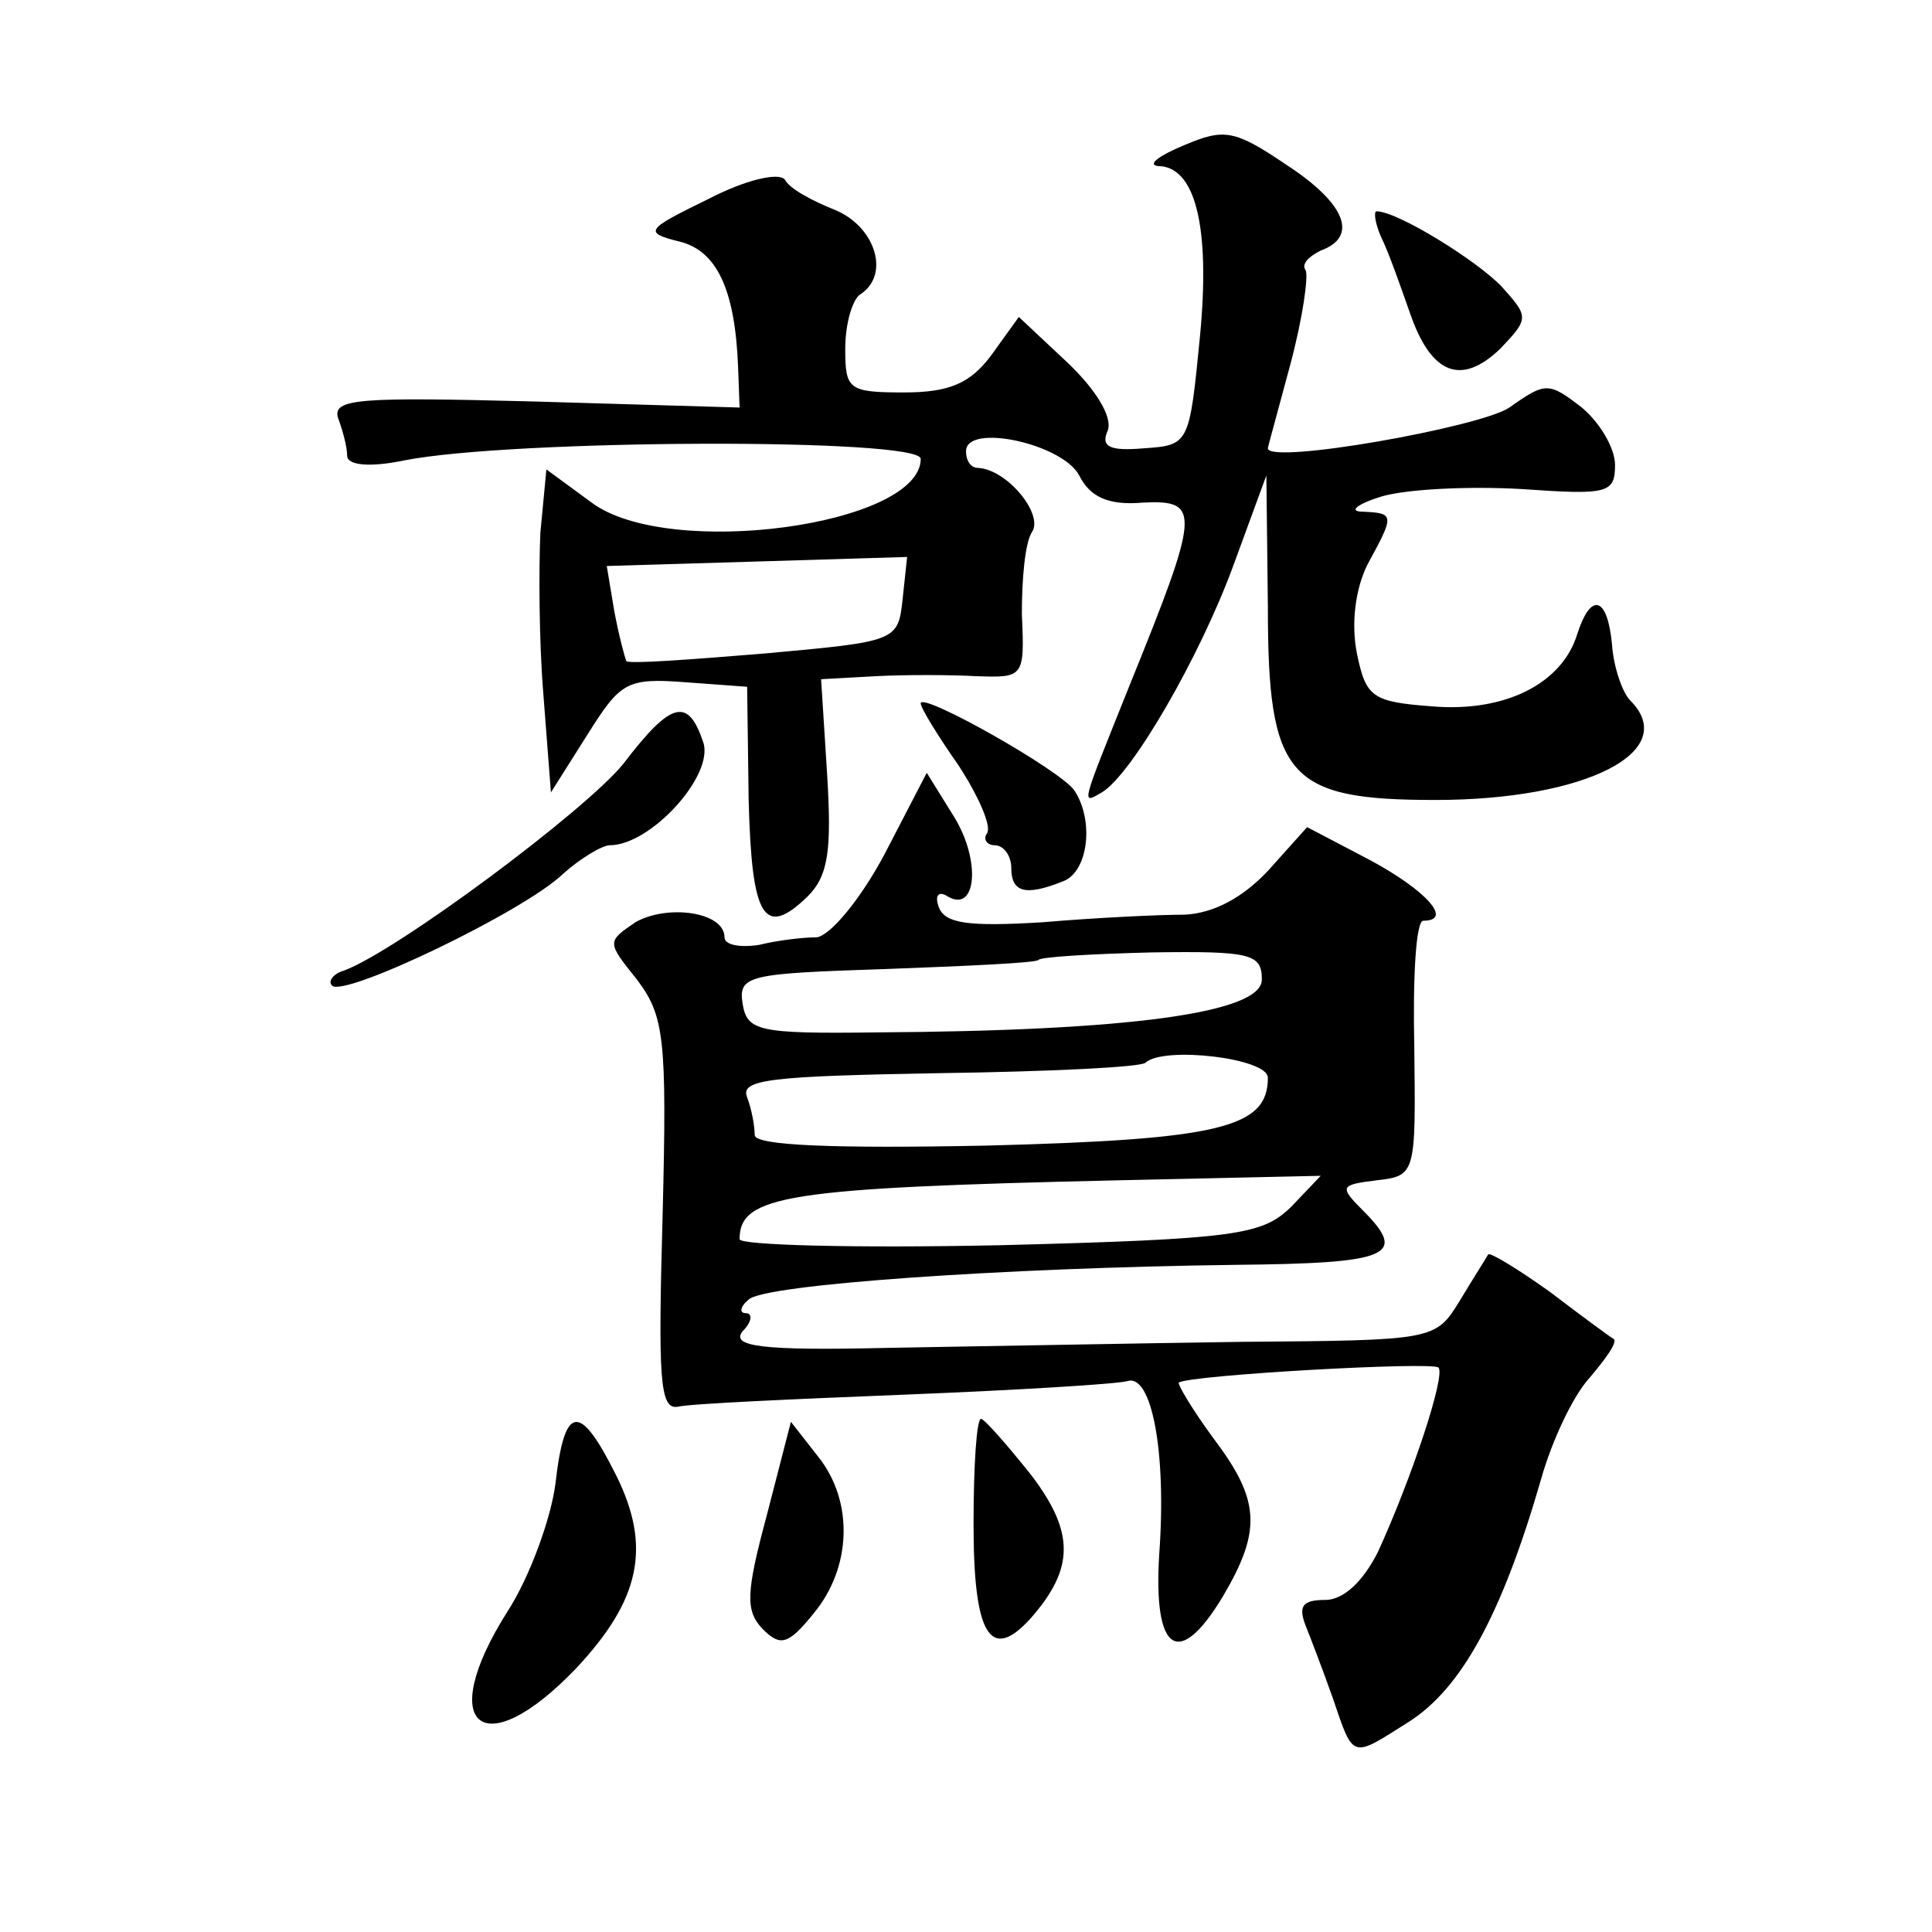<?xml version="1.0" standalone="no"?>
<!DOCTYPE svg PUBLIC "-//W3C//DTD SVG 20010904//EN"
 "http://www.w3.org/TR/2001/REC-SVG-20010904/DTD/svg10.dtd">
<svg version="1.0" xmlns="http://www.w3.org/2000/svg"
 width="128pt" height="128pt" viewBox="0 0 128 128"
 preserveAspectRatio="xMidYMid meet">
<g transform="translate(0,128) scale(0.1,-0.1)"
fill="#0" stroke="none">
<path d="M785 1184 c-17 -7 -25 -13 -18 -14 25 0 35 -40 28 -113 -7 -71 -7 -72
-37 -74 -23 -2 -29 1 -24 12 3 9 -8 27 -27 45 l-32 30 -18 -25 c-14 -19 -28 -25
-58 -25 -37 0 -39 2 -39 29 0 17 5 33 10 36 20 13 10 45 -17 56 -15 6 -30 14 -33
20 -4 5 -26 0 -51 -13 -41 -20 -43 -22 -19 -28 25 -6 37 -32 39 -83 l1 -27 -136
4 c-116 3 -134 2 -130 -11 3 -8 6 -19 6 -25 0 -6 14 -8 38 -3 71 14 342 15 342
1 0 -44 -167 -67 -218 -29 l-30 22 -4 -42 c-1 -23 -1 -71 2 -107 l5 -65 24 38 c22
35 26 38 65 35 l41 -3 1 -75 c2 -78 10 -92 39 -64 14 14 16 31 13 81 l-4 63 36
2 c19 1 49 1 67 0 31 -1 32 -1 30 41 0 23 2 48 7 55 7 12 -17 41 -36 42 -5 0 -8
5 -8 11 0 19 64 5 75 -16 7 -14 19 -20 42 -18 39 2 38 -6 -9 -122 -32 -80 -32 -78
-18 -70 20 12 65 90 87 150 l22 60 1 -87 c0 -113 13 -128 111 -128 99 0 163 32
129 66 -5 5 -11 22 -12 37 -3 32 -14 35 -23 7 -10 -33 -48 -52 -96 -48 -40 3 -44
6 -50 35 -4 20 -1 43 7 59 18 33 18 34 -3 35 -10 0 -4 5 12 10 17 5 58 7 93 5 57
-4 62 -3 62 16 0 11 -10 28 -22 38 -22 17 -24 17 -48 0 -19 -13 -160 -38 -160 -27
0 1 7 26 15 56 8 30 12 58 10 62 -3 4 2 9 10 13 25 9 17 31 -23 57 -34 23 -41 24
-67 13z m-187 -301 c-3 -28 -4 -28 -92 -36 -49 -4 -89 -7 -91 -5 -1 2 -5 17 -8
33 l-5 30 100 3 99 3 -3 -28z M915 1123 c5 -10 13 -33 19 -50 14 -41 34 -49 60
-24 19 20 19 21 1 41 -16 17 -69 50 -83 50 -2 0 -1 -8 3 -17z M610 814 c0 -3 11
-21 25 -41 13 -20 22 -40 19 -45 -3 -4 0 -8 5 -8 6 0 11 -7 11 -15 0 -16 9 -19
34 -9 17 6 21 40 8 60 -8 13 -102 66 -102 58z M413 774 c-25 -31 -150 -124 -185
-137 -7 -2 -11 -7 -8 -10 8 -8 127 49 153 74 11 10 26 19 31 19 27 0 69 46 62 68
-10 30 -21 28 -53 -14z M586 714 c-16 -30 -36 -54 -45 -55 -9 0 -26 -2 -38 -5 -13
-2 -23 0 -23 5 0 17 -38 22 -59 10 -19 -13 -19 -13 1 -38 18 -24 20 -38 17 -156
-3 -108 -2 -129 10 -127 8 2 75 5 150 8 75 3 141 7 148 9 16 5 26 -47 21 -115 -4
-65 13 -76 42 -28 26 44 25 64 -6 105 -14 19 -24 36 -23 37 7 5 167 14 172 10 5
-5 -18 -74 -40 -122 -10 -20 -23 -32 -35 -32 -15 0 -18 -4 -13 -17 4 -10 12 -31
18 -48 14 -41 12 -40 50 -16 35 22 62 71 88 161 7 25 21 55 32 67 11 13 19 24 16
26 -2 1 -21 15 -42 31 -21 15 -39 26 -41 25 -1 -2 -10 -16 -19 -31 -16 -26 -17
-26 -144 -27 -70 -1 -176 -3 -235 -4 -84 -2 -104 1 -96 11 6 6 7 12 2 12 -4 0 -4
4 2 9 10 10 168 21 322 23 103 1 115 6 85 36 -16 16 -15 17 9 20 26 3 26 4 25 88
-1 46 1 84 6 84 20 0 2 20 -35 40 l-42 22 -26 -29 c-17 -18 -36 -28 -55 -29 -17
0 -59 -2 -94 -5 -49 -3 -65 -1 -69 10 -3 8 0 11 6 7 19 -11 22 24 4 53 l-18 29
-28 -54z m250 -83 c0 -22 -87 -34 -256 -35 -78 -1 -85 1 -88 19 -3 19 4 20 95 23
53 2 99 4 101 6 1 2 35 4 75 5 66 1 73 -1 73 -18z m4 -65 c0 -33 -31 -41 -187 -45
-100 -2 -153 0 -153 7 0 6 -2 17 -5 25 -5 12 16 14 127 16 73 1 135 4 137 7 12
11 81 3 81 -10z m15 -86 c-19 -18 -35 -21 -193 -25 -95 -2 -172 0 -172 4 0 29 31
34 250 39 l135 3 -20 -21z M368 297 c-3 -23 -17 -62 -32 -85 -48 -76 -16 -102 46
-37 42 45 50 80 26 128 -24 48 -34 47 -40 -6z M508 276 c-14 -52 -14 -63 -3 -75
12 -12 17 -11 34 10 25 30 27 74 3 104 l-18 23 -16 -62z M645 270 c0 -73 11 -92
38 -62 29 33 29 57 0 95 -16 20 -30 36 -33 37 -3 0 -5 -31 -5 -70z"/>
</g>
</svg>
